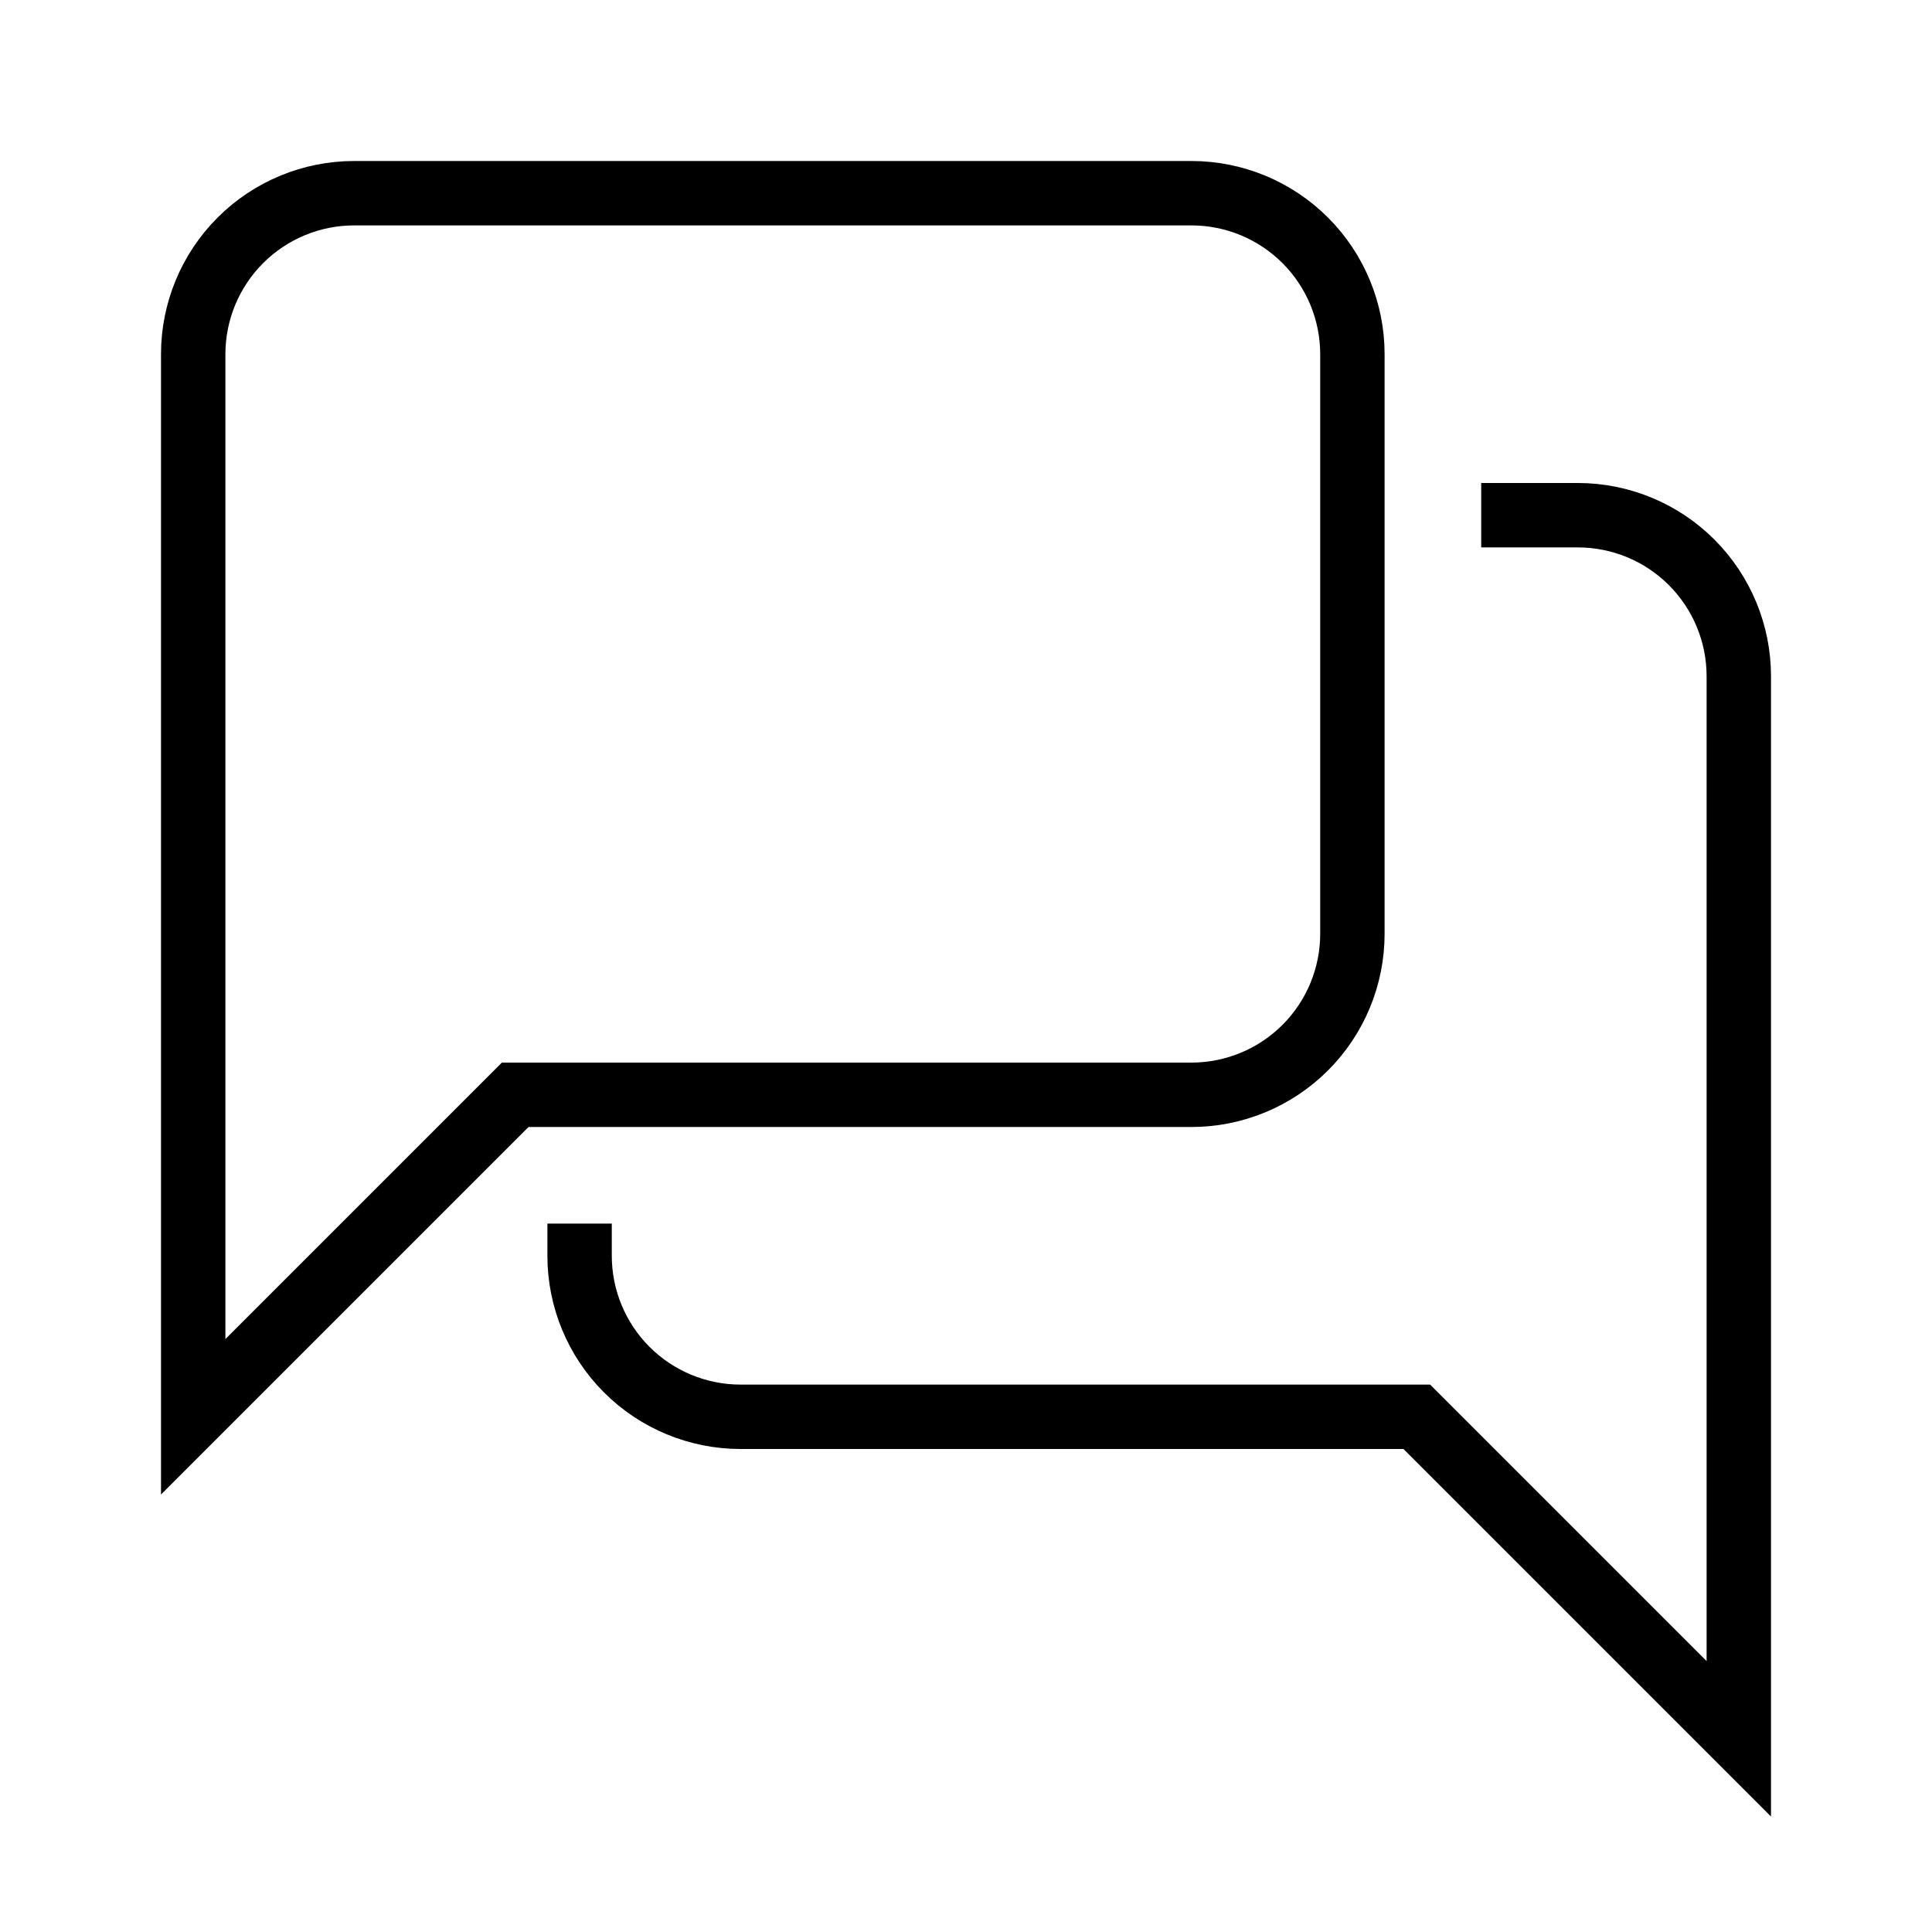 <svg width="120" height="120" viewBox="0 0 120 120" fill="none" xmlns="http://www.w3.org/2000/svg">
<path d="M22 12C19.348 12 16.804 13.053 14.929 14.929C13.054 16.804 12 19.348 12 22V88L32 68H74C76.652 68 79.196 66.946 81.071 65.071C82.946 63.196 84 60.652 84 58V22C84 19.348 82.946 16.804 81.071 14.929C79.196 13.053 76.652 12 74 12H22Z" stroke="black" stroke-width="4"/>
<path d="M36 76V78C36 80.652 37.054 83.196 38.929 85.071C40.804 86.946 43.348 88 46 88H88L108 108V42C108 39.348 106.946 36.804 105.071 34.929C103.196 33.053 100.652 32 98 32H92" stroke="black" stroke-width="4"/>
</svg>
